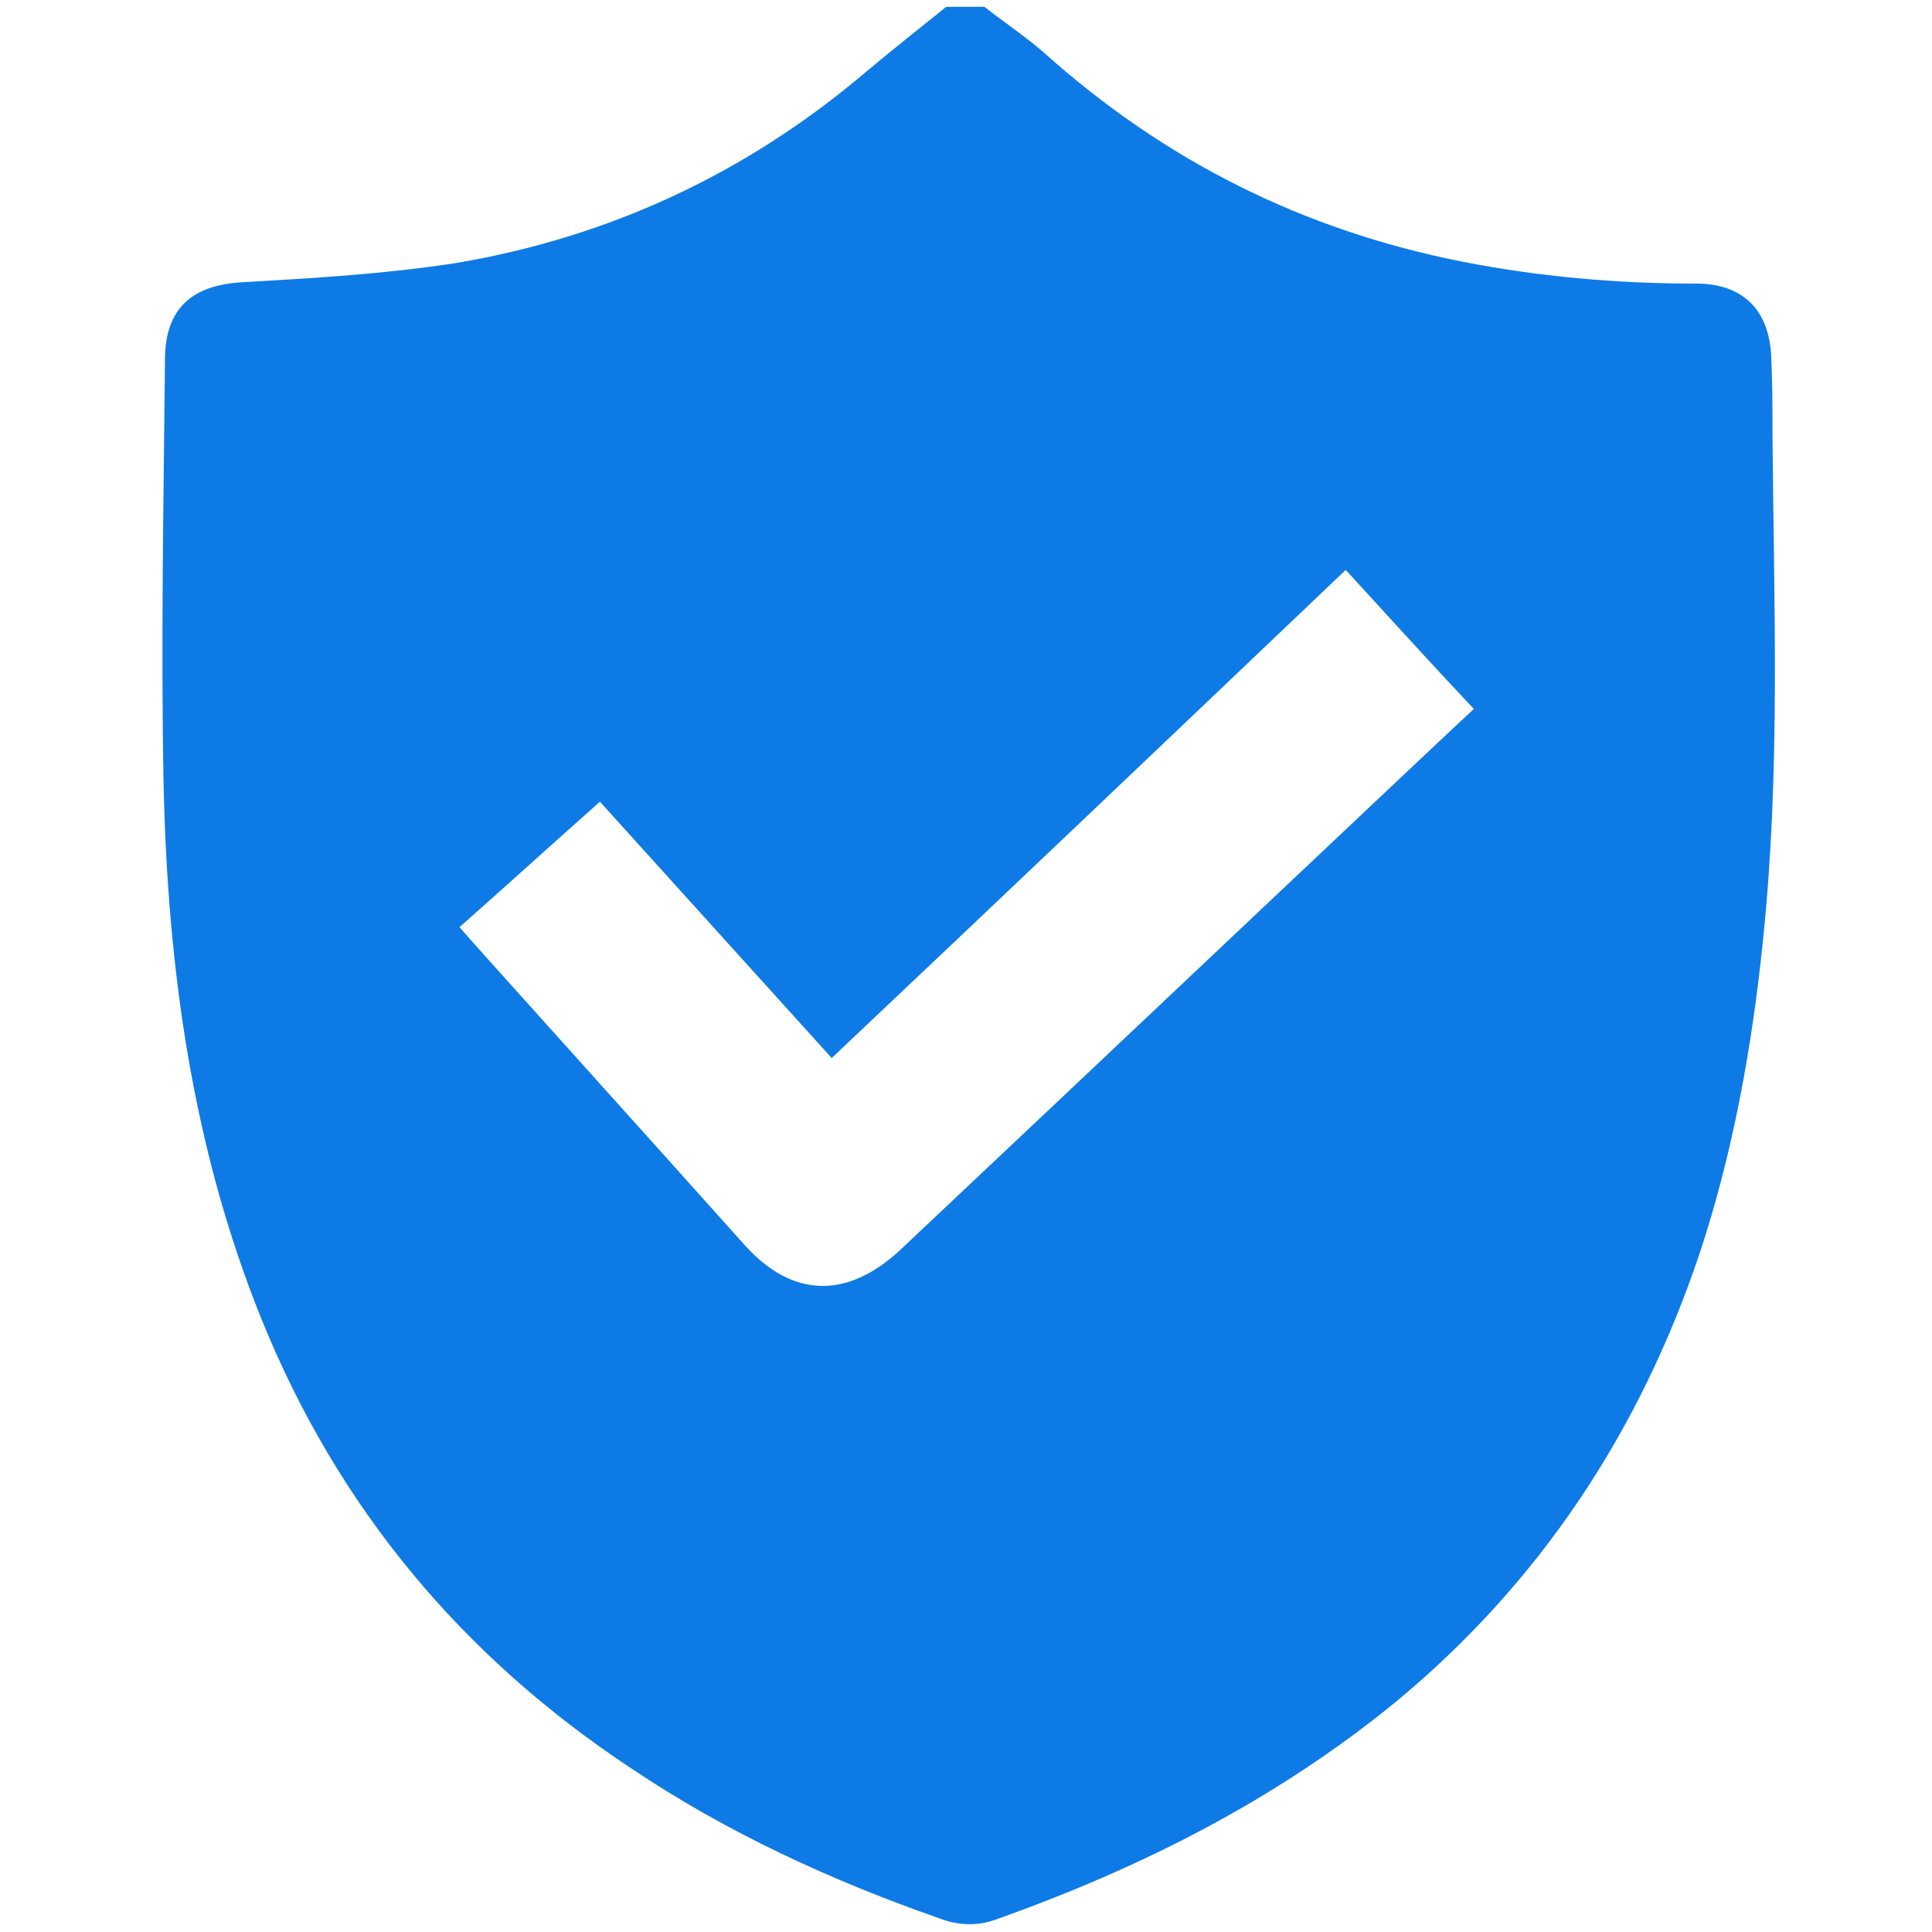 <?xml version="1.0" encoding="utf-8"?>
<!-- Generator: Adobe Illustrator 23.1.0, SVG Export Plug-In . SVG Version: 6.00 Build 0)  -->
<svg version="1.1" id="Layer_1" xmlns="http://www.w3.org/2000/svg" xmlns:xlink="http://www.w3.org/1999/xlink" x="0px" y="0px"
	 viewBox="0 0 141.7 141.7" style="enable-background:new 0 0 141.7 141.7;" xml:space="preserve">
<style type="text/css">
	.st0{fill:#0E7AE6;}
</style>
<g>
	<path class="st0" d="M69.4,0.5c0.9,0,1.8,0,2.8,0c1.4,1.1,2.9,2.1,4.3,3.3c8.9,8,19.1,13.1,30.8,15.4c5.6,1.1,11.3,1.6,17.1,1.6
		c3.4,0,5.3,1.9,5.5,5.2c0.1,2,0.1,3.9,0.1,5.9c0.1,12.4,0.6,24.7-0.7,37.1c-0.8,7.8-2.2,15.6-4.7,23.1c-4.4,13-11.7,24-22.2,32.7
		c-8.8,7.2-18.7,12.2-29.4,16c-1.4,0.5-2.8,0.4-4.1-0.1c-8-2.8-15.6-6.3-22.6-11c-12.4-8.2-21.5-19.1-27.1-32.9
		C14.1,84.2,12.3,71,12,57.6c-0.2-10.4,0-20.8,0.1-31.2c0-3.8,2-5.5,5.7-5.7c5.2-0.3,10.4-0.6,15.6-1.4c11.3-1.9,21.4-6.6,30.2-14.1
		C65.4,3.7,67.4,2.1,69.4,0.5z M98.7,41.8C86.1,53.8,73.6,65.7,61,77.6c-5.7-6.3-11.3-12.5-17-18.8c-3.5,3.1-6.9,6.2-10.3,9.2
		c0.3,0.4,14.2,15.8,20.9,23.3c3.5,3.9,7.5,4,11.4,0.4c13.6-12.8,41.6-39.3,42.1-39.7C104.9,48.6,101.9,45.3,98.7,41.8z"/>
</g>
</svg>
